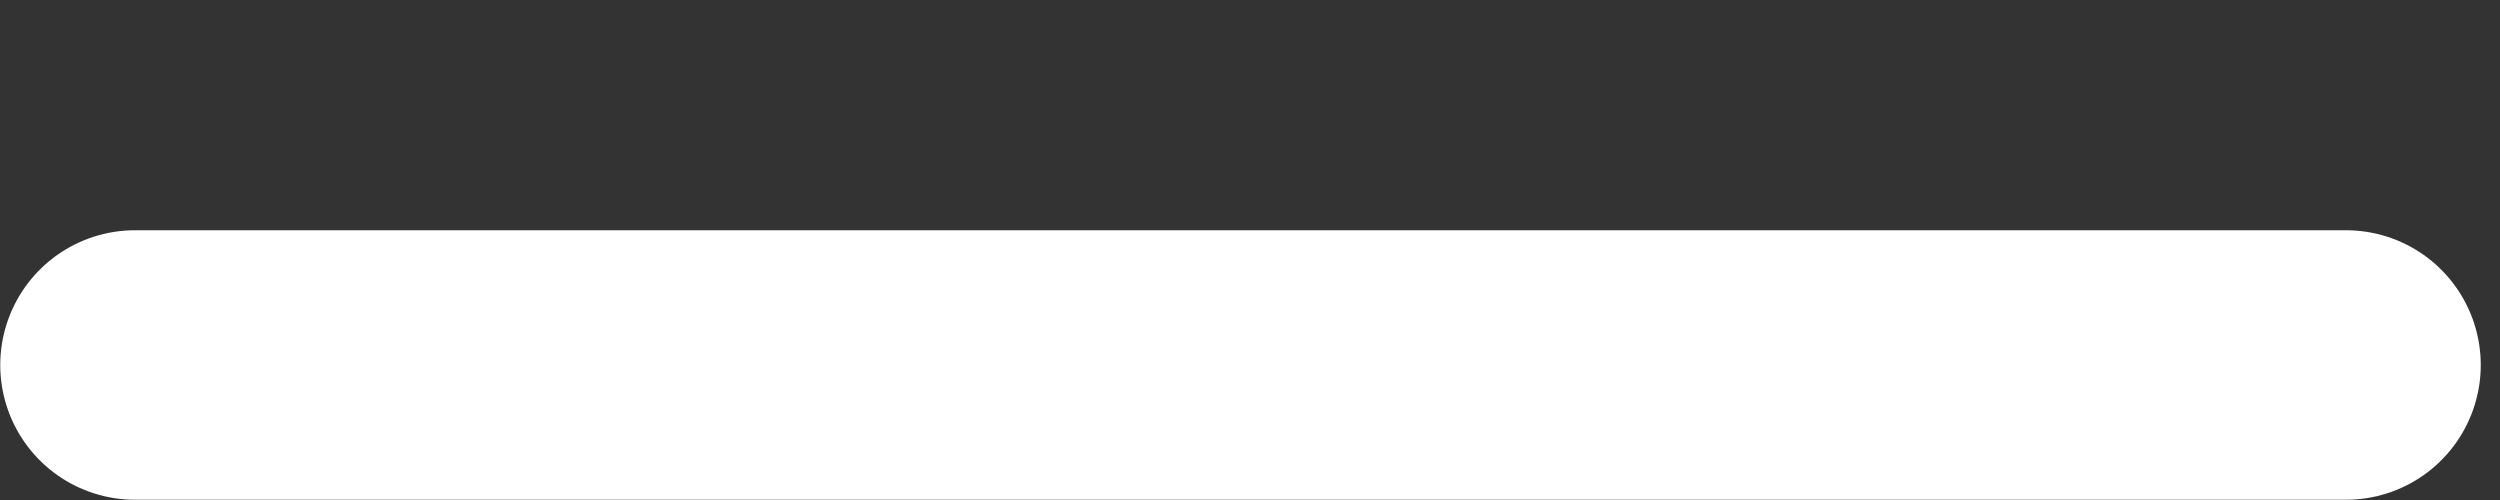 <?xml version="1.0" encoding="utf-8"?>
<svg xmlns="http://www.w3.org/2000/svg" fill="none" height="100%" overflow="visible" preserveAspectRatio="none" style="display: block;" viewBox="0 0 5 1" width="100%">
<rect x="0" y="0" width="5" height="1" fill="#333333" stroke="none"/>
<line id="Line 1" stroke="white" stroke-linecap="round" stroke-width="0.539" x1="0.27" x2="4.692" y1="0.73" y2="0.73"/>
</svg>
